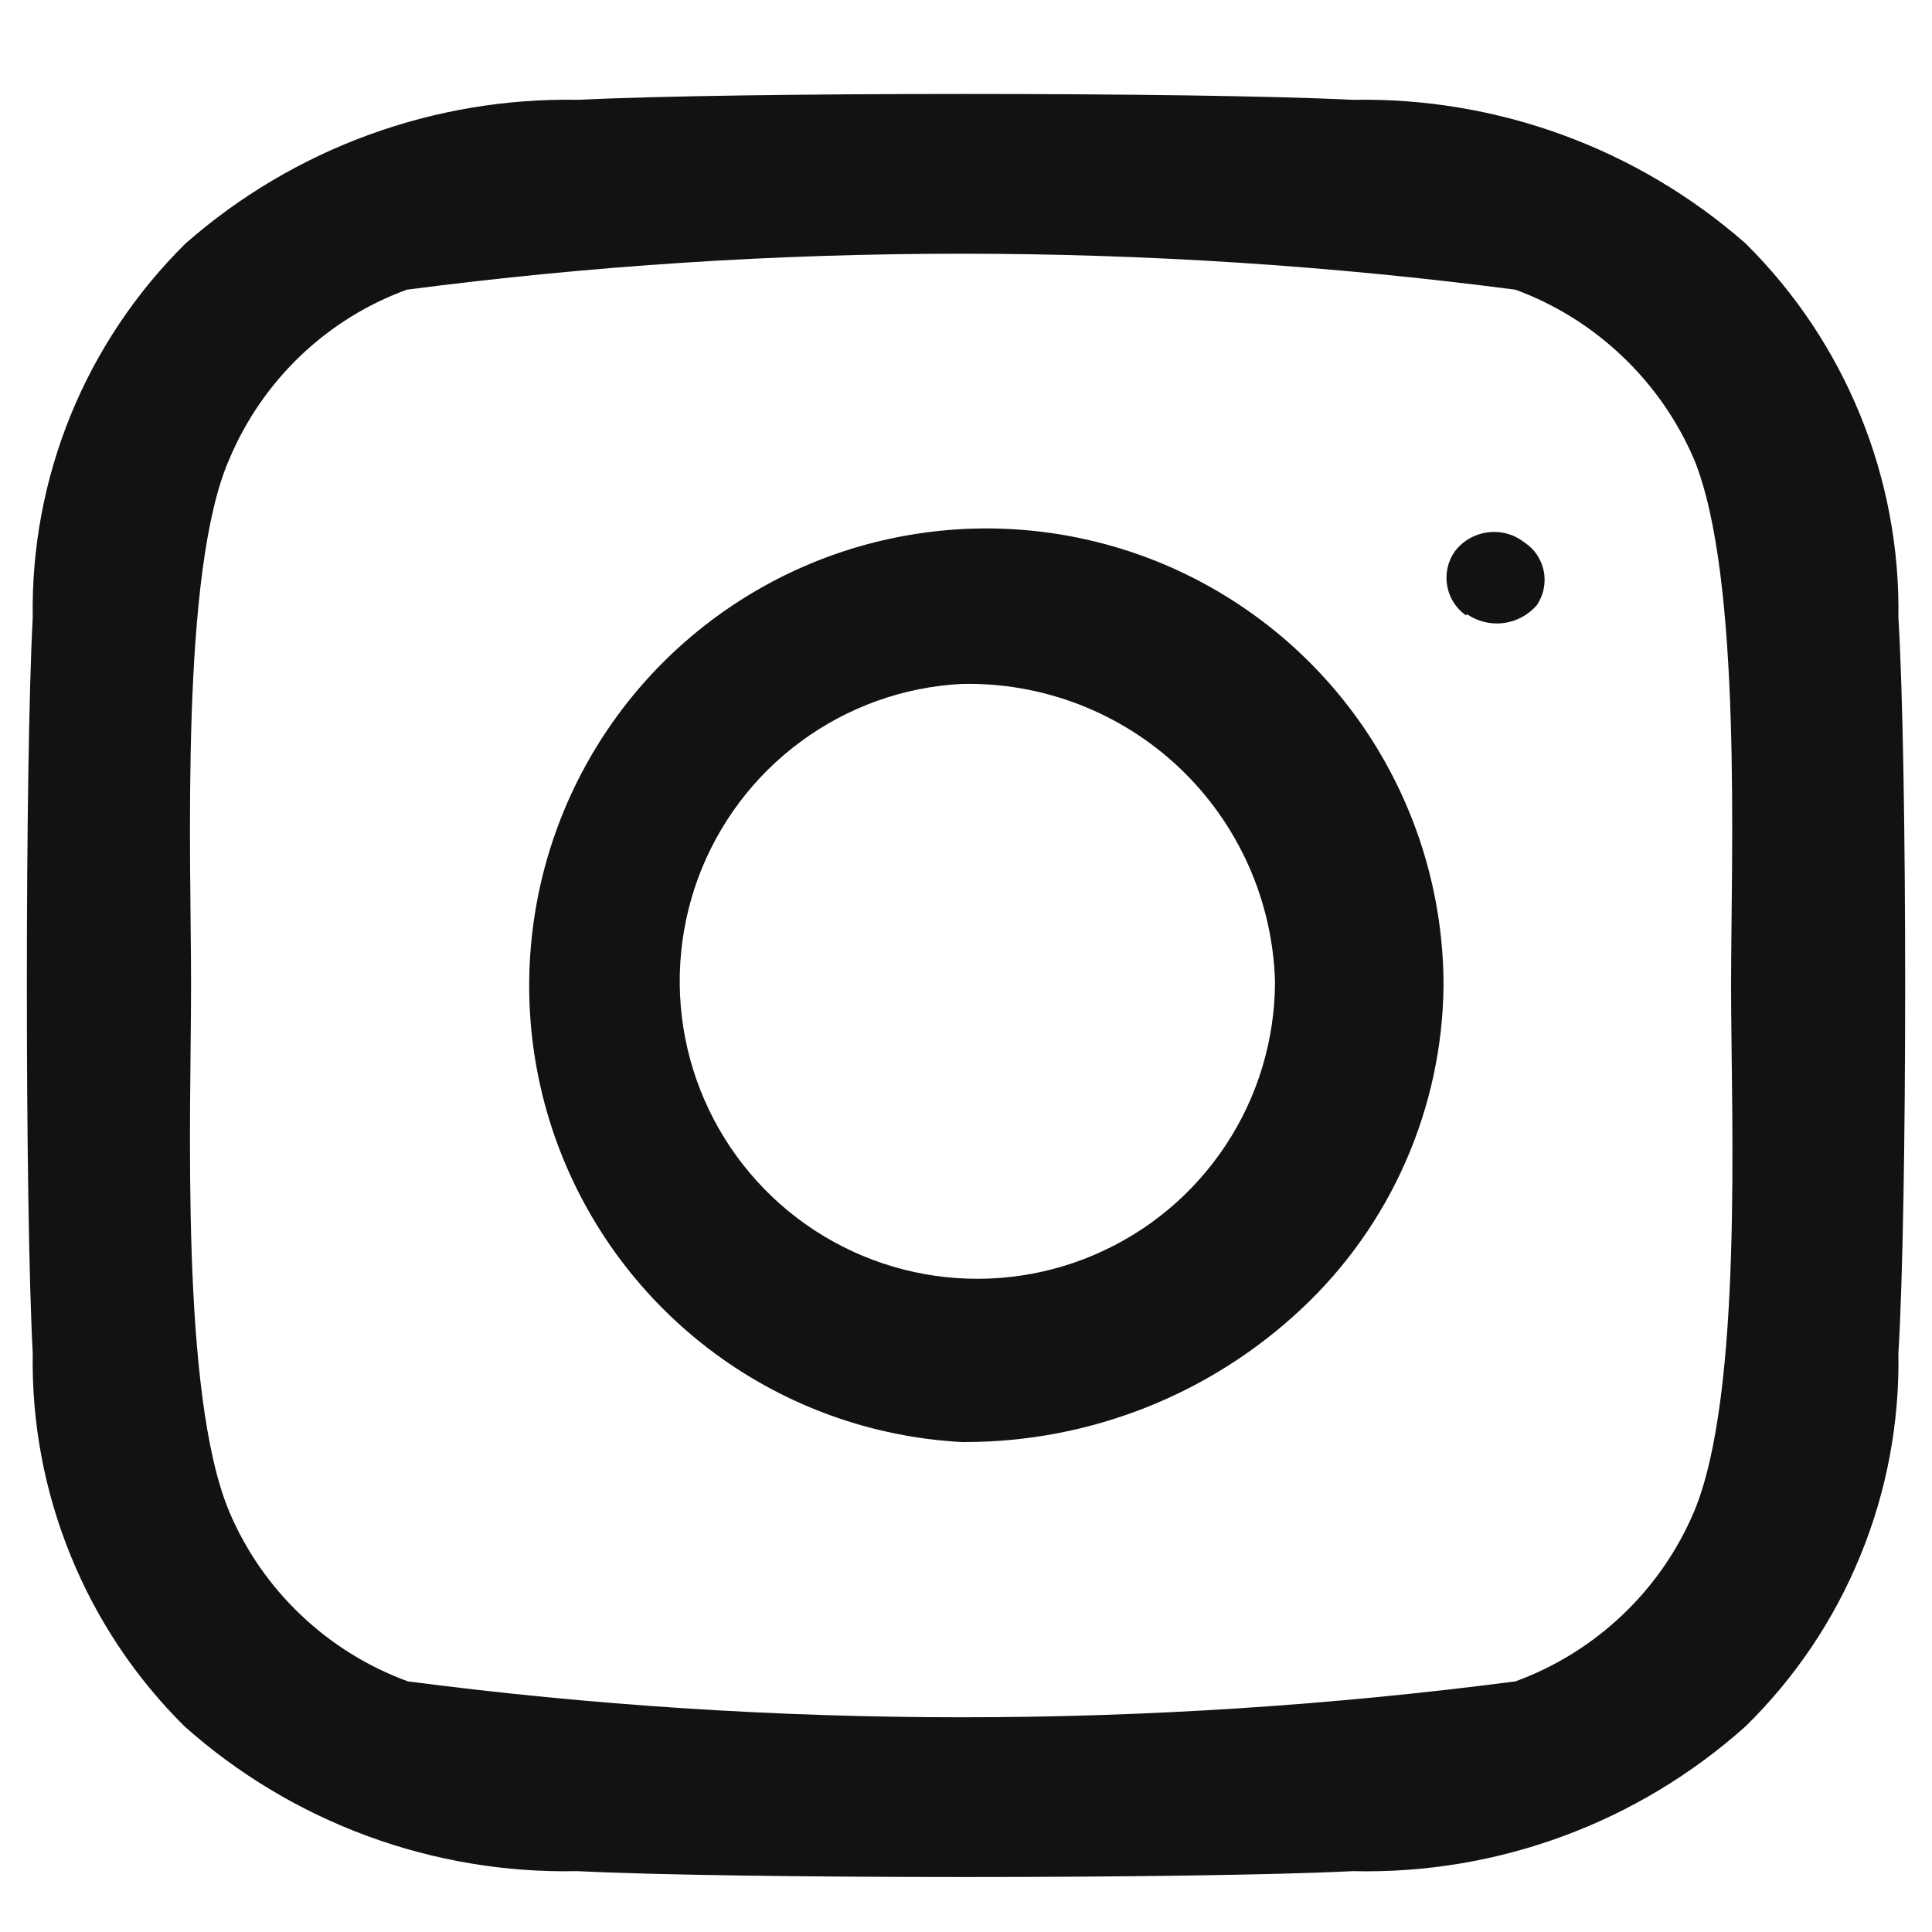 <svg width="18" height="18" viewBox="0 0 18 18" fill="none" xmlns="http://www.w3.org/2000/svg">
<path d="M8.959 6.372C8.418 6.4 7.897 6.587 7.461 6.909C7.024 7.23 6.692 7.673 6.504 8.181C6.317 8.69 6.282 9.242 6.405 9.77C6.528 10.298 6.803 10.778 7.196 11.152C7.589 11.525 8.083 11.775 8.617 11.871C9.15 11.966 9.7 11.904 10.198 11.69C10.697 11.476 11.121 11.122 11.42 10.669C11.719 10.217 11.878 9.687 11.879 9.145C11.857 8.391 11.538 7.676 10.991 7.156C10.444 6.637 9.714 6.355 8.959 6.372ZM15.783 4.279C15.627 3.916 15.399 3.589 15.113 3.318C14.827 3.046 14.489 2.835 14.119 2.699C10.69 2.252 7.218 2.252 3.79 2.699C3.42 2.834 3.083 3.044 2.798 3.316C2.514 3.588 2.288 3.916 2.136 4.279C1.676 5.325 1.78 7.973 1.78 9.176C1.78 10.38 1.676 12.986 2.136 14.084C2.29 14.448 2.518 14.776 2.804 15.047C3.09 15.319 3.429 15.529 3.8 15.665C7.225 16.111 10.694 16.111 14.119 15.665C14.49 15.529 14.829 15.319 15.115 15.047C15.401 14.776 15.629 14.448 15.783 14.084C16.243 12.986 16.128 10.39 16.128 9.187C16.128 7.983 16.233 5.378 15.783 4.279ZM8.959 13.435C8.128 13.39 7.328 13.103 6.658 12.608C5.988 12.113 5.478 11.432 5.191 10.651C4.904 9.869 4.853 9.02 5.043 8.209C5.233 7.399 5.657 6.661 6.262 6.089C6.867 5.517 7.626 5.134 8.446 4.989C9.266 4.843 10.111 4.942 10.876 5.271C11.64 5.601 12.292 6.147 12.749 6.843C13.206 7.539 13.45 8.354 13.449 9.187C13.443 9.75 13.323 10.307 13.096 10.823C12.87 11.339 12.541 11.804 12.13 12.19C11.28 12.99 10.158 13.435 8.991 13.435H8.959ZM13.658 5.733C13.565 5.668 13.502 5.569 13.483 5.457C13.463 5.345 13.489 5.23 13.554 5.137C13.591 5.089 13.637 5.048 13.689 5.018C13.742 4.987 13.8 4.968 13.861 4.96C13.921 4.952 13.982 4.956 14.041 4.972C14.1 4.988 14.154 5.016 14.202 5.053C14.249 5.084 14.289 5.123 14.32 5.169C14.351 5.216 14.372 5.267 14.383 5.322C14.394 5.377 14.393 5.433 14.382 5.487C14.371 5.542 14.349 5.593 14.318 5.639C14.238 5.73 14.129 5.789 14.009 5.805C13.889 5.82 13.768 5.791 13.669 5.723L13.658 5.733ZM17.687 12.609C17.698 13.254 17.578 13.895 17.333 14.492C17.089 15.09 16.725 15.631 16.264 16.083C15.259 16.983 13.95 17.466 12.601 17.433C11.157 17.506 6.825 17.506 5.38 17.433C4.033 17.462 2.724 16.98 1.718 16.083C1.26 15.629 0.899 15.087 0.657 14.49C0.414 13.893 0.294 13.253 0.305 12.609C0.232 11.238 0.232 7.115 0.305 5.754C0.294 5.107 0.415 4.465 0.659 3.866C0.904 3.267 1.268 2.724 1.728 2.269C2.739 1.381 4.046 0.904 5.391 0.93C6.835 0.857 11.157 0.857 12.601 0.93C13.947 0.904 15.253 1.381 16.264 2.269C16.724 2.725 17.087 3.268 17.331 3.867C17.576 4.465 17.697 5.108 17.687 5.754C17.771 7.125 17.771 11.238 17.687 12.609Z" fill="#121212"/>
</svg>
